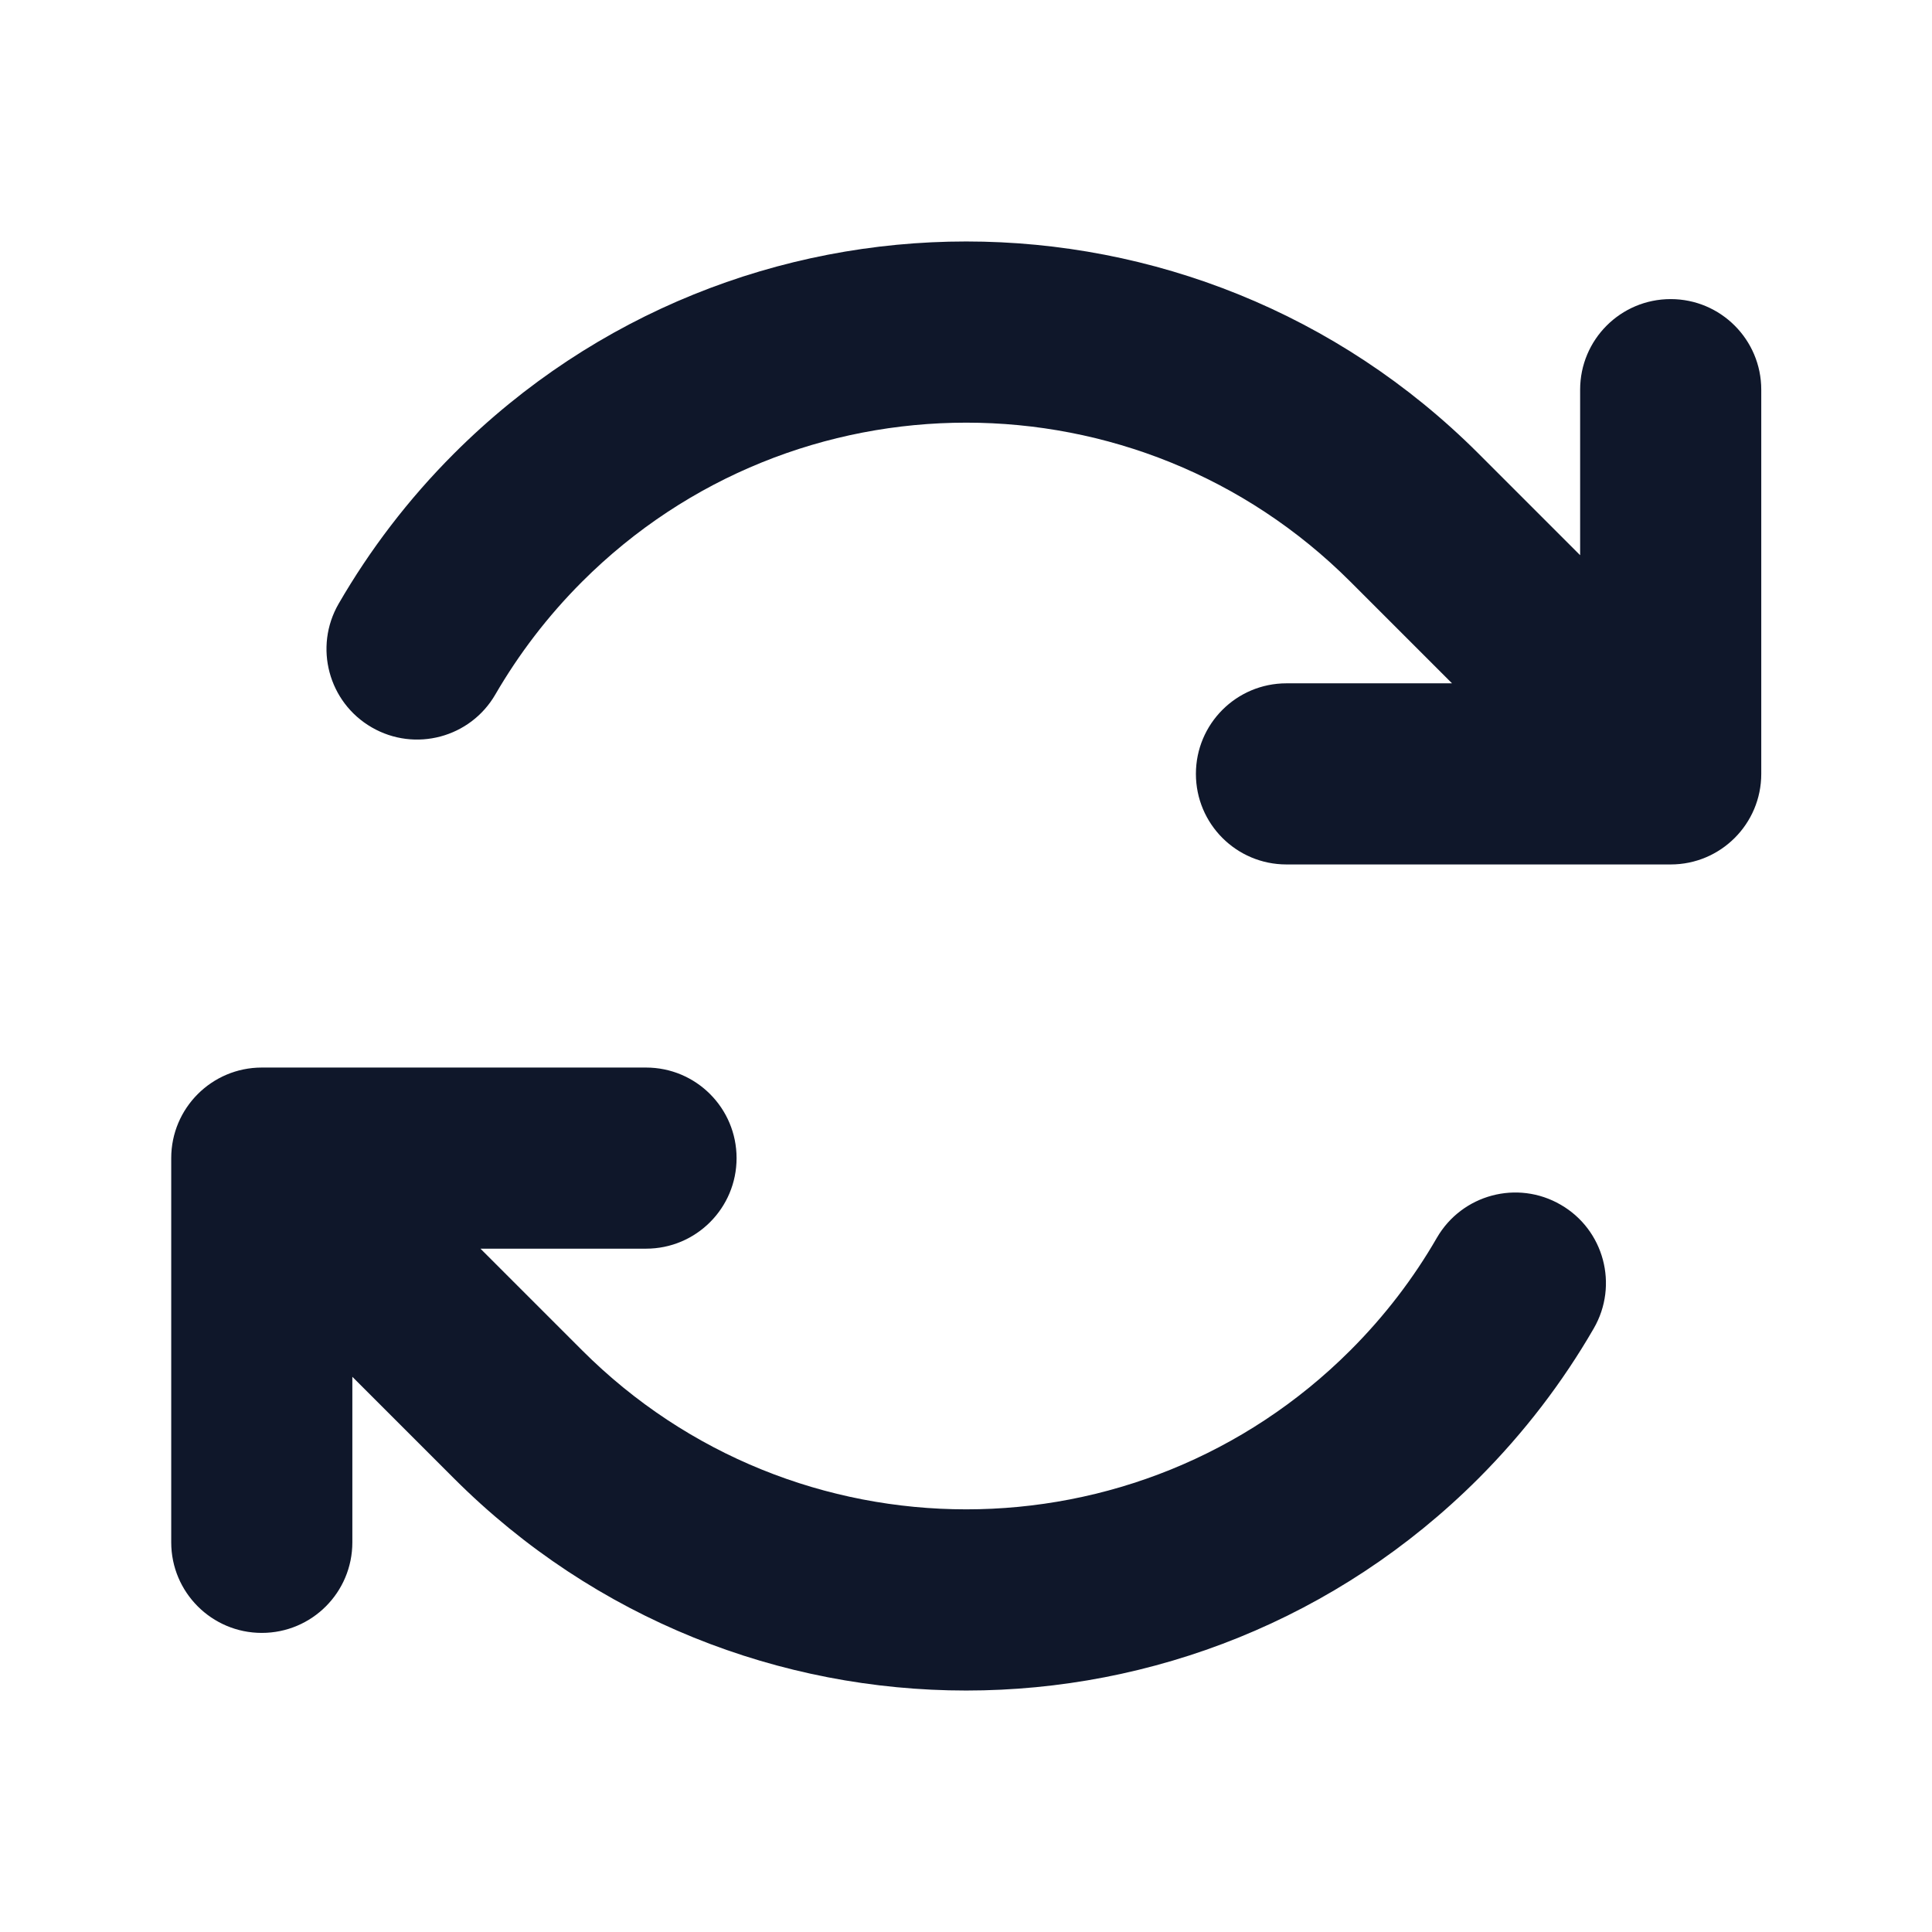 <svg width="16" height="16" viewBox="0 0 16 16" fill="none" xmlns="http://www.w3.org/2000/svg">
<path fill-rule="evenodd" clip-rule="evenodd" d="M13.836 2.477C14.25 2.477 14.586 2.813 14.586 3.227V6.409C14.586 6.823 14.25 7.159 13.836 7.159H10.654C10.239 7.159 9.904 6.823 9.904 6.409C9.904 5.995 10.239 5.659 10.654 5.659H12.025L11.184 4.818C9.427 3.061 6.577 3.061 4.82 4.818C4.534 5.104 4.296 5.418 4.103 5.75C3.896 6.109 3.437 6.231 3.079 6.024C2.72 5.817 2.597 5.358 2.805 4.999C3.062 4.555 3.38 4.136 3.759 3.757C6.102 1.414 9.901 1.414 12.245 3.757L13.086 4.598V3.227C13.086 2.813 13.421 2.477 13.836 2.477ZM12.925 9.977C13.284 10.184 13.406 10.643 13.199 11.001C12.942 11.446 12.623 11.864 12.245 12.243C9.901 14.586 6.102 14.586 3.759 12.243L2.918 11.402V12.773C2.918 13.187 2.583 13.523 2.168 13.523C1.754 13.523 1.418 13.187 1.418 12.773L1.418 9.591C1.418 9.177 1.754 8.841 2.168 8.841H5.35C5.765 8.841 6.1 9.177 6.1 9.591C6.1 10.005 5.765 10.341 5.35 10.341H3.979L4.82 11.182C6.577 12.939 9.427 12.939 11.184 11.182C11.47 10.896 11.708 10.583 11.9 10.25C12.108 9.892 12.566 9.769 12.925 9.977Z" fill="#0F172A"/>
</svg>
